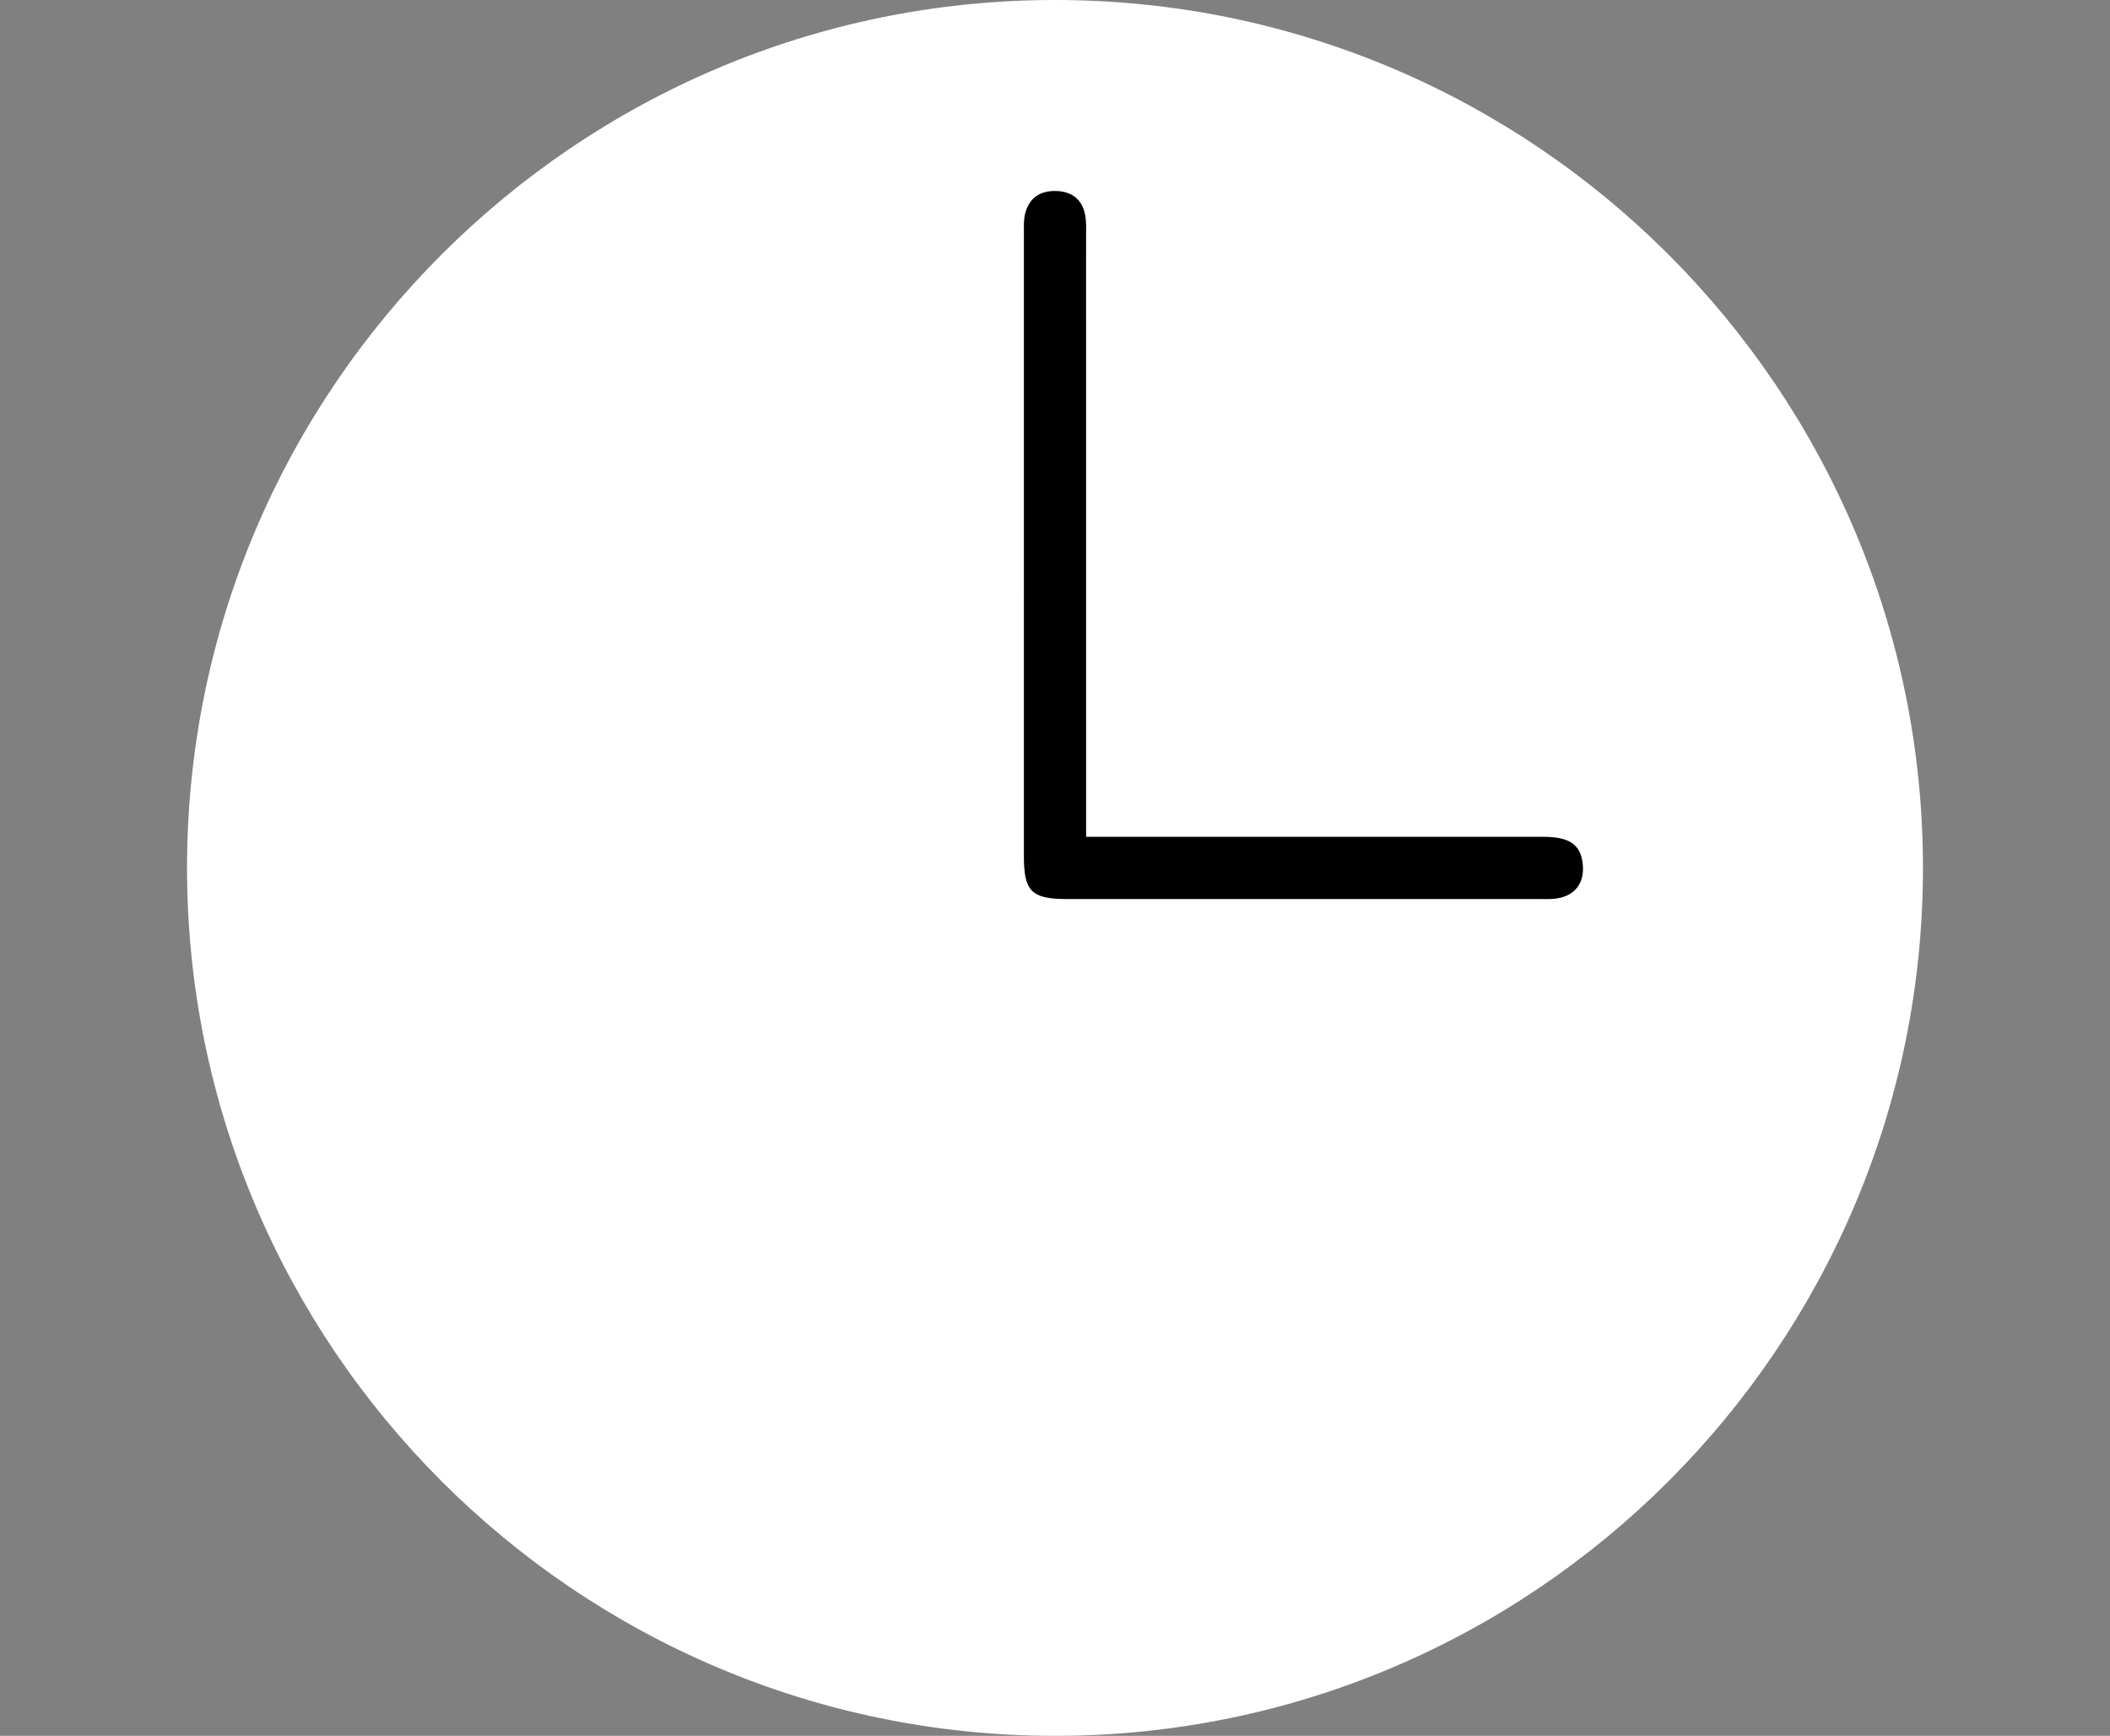 <?xml version="1.0" encoding="UTF-8" standalone="no"?><!DOCTYPE svg PUBLIC "-//W3C//DTD SVG 1.1//EN" "http://www.w3.org/Graphics/SVG/1.1/DTD/svg11.dtd"><svg width="100%" height="100%" viewBox="0 0 440 362" version="1.1" xmlns="http://www.w3.org/2000/svg" xmlns:xlink="http://www.w3.org/1999/xlink" xml:space="preserve" xmlns:serif="http://www.serif.com/" style="fill-rule:evenodd;clip-rule:evenodd;stroke-linejoin:round;stroke-miterlimit:2;"><rect x="0" y="0" width="440" height="362" fill="#808080" stroke="none"/><g><path d="M220.082,0c99.804,0.045 180.954,81.264 180.915,181.07c-0.038,99.787 -81.286,180.974 -181.068,180.93c-99.776,-0.045 -180.97,-81.309 -180.926,-181.082c0.044,-99.79 81.289,-180.963 181.079,-180.918Zm6.278,174.636l0,-5.967c0,-38.78 0.003,-77.562 -0.005,-116.341c-0.001,-1.614 0.106,-3.264 -0.184,-4.833c-0.583,-3.153 -2.661,-4.815 -5.853,-4.932c-3.365,-0.123 -5.666,1.413 -6.456,4.747c-0.299,1.264 -0.219,2.628 -0.219,3.948c-0.01,42.453 -0.012,84.907 -0.006,127.36c0.001,7.198 1.566,8.744 8.835,8.745c32.17,0.006 64.34,0.003 96.51,0.001c1.028,0 2.062,0.043 3.083,-0.052c4.123,-0.387 6.304,-3.089 5.848,-7.187c-0.435,-3.896 -2.702,-5.484 -8.034,-5.487c-29.231,-0.013 -58.464,-0.003 -87.697,-0.002l-5.822,0Z" style="fill:#fff;fill-rule:nonzero;"/><path d="M226.485,174.51l5.937,0c29.81,-0.001 59.619,-0.011 89.427,0.002c5.439,0.003 7.748,1.623 8.192,5.595c0.466,4.179 -1.759,6.935 -5.963,7.329c-1.041,0.096 -2.096,0.053 -3.144,0.053c-32.804,0.003 -65.609,0.006 -98.413,-0.001c-7.412,-0.002 -9.007,-1.578 -9.009,-8.917c-0.007,-43.29 -0.005,-86.582 0.005,-129.871c0,-1.345 -0.081,-2.736 0.224,-4.026c0.806,-3.4 3.152,-4.966 6.584,-4.841c3.254,0.119 5.374,1.814 5.968,5.029c0.295,1.601 0.186,3.283 0.187,4.928c0.008,39.545 0.005,79.091 0.005,118.636l0,6.084Z" style="fill-rule:nonzero;"/></g></svg>
